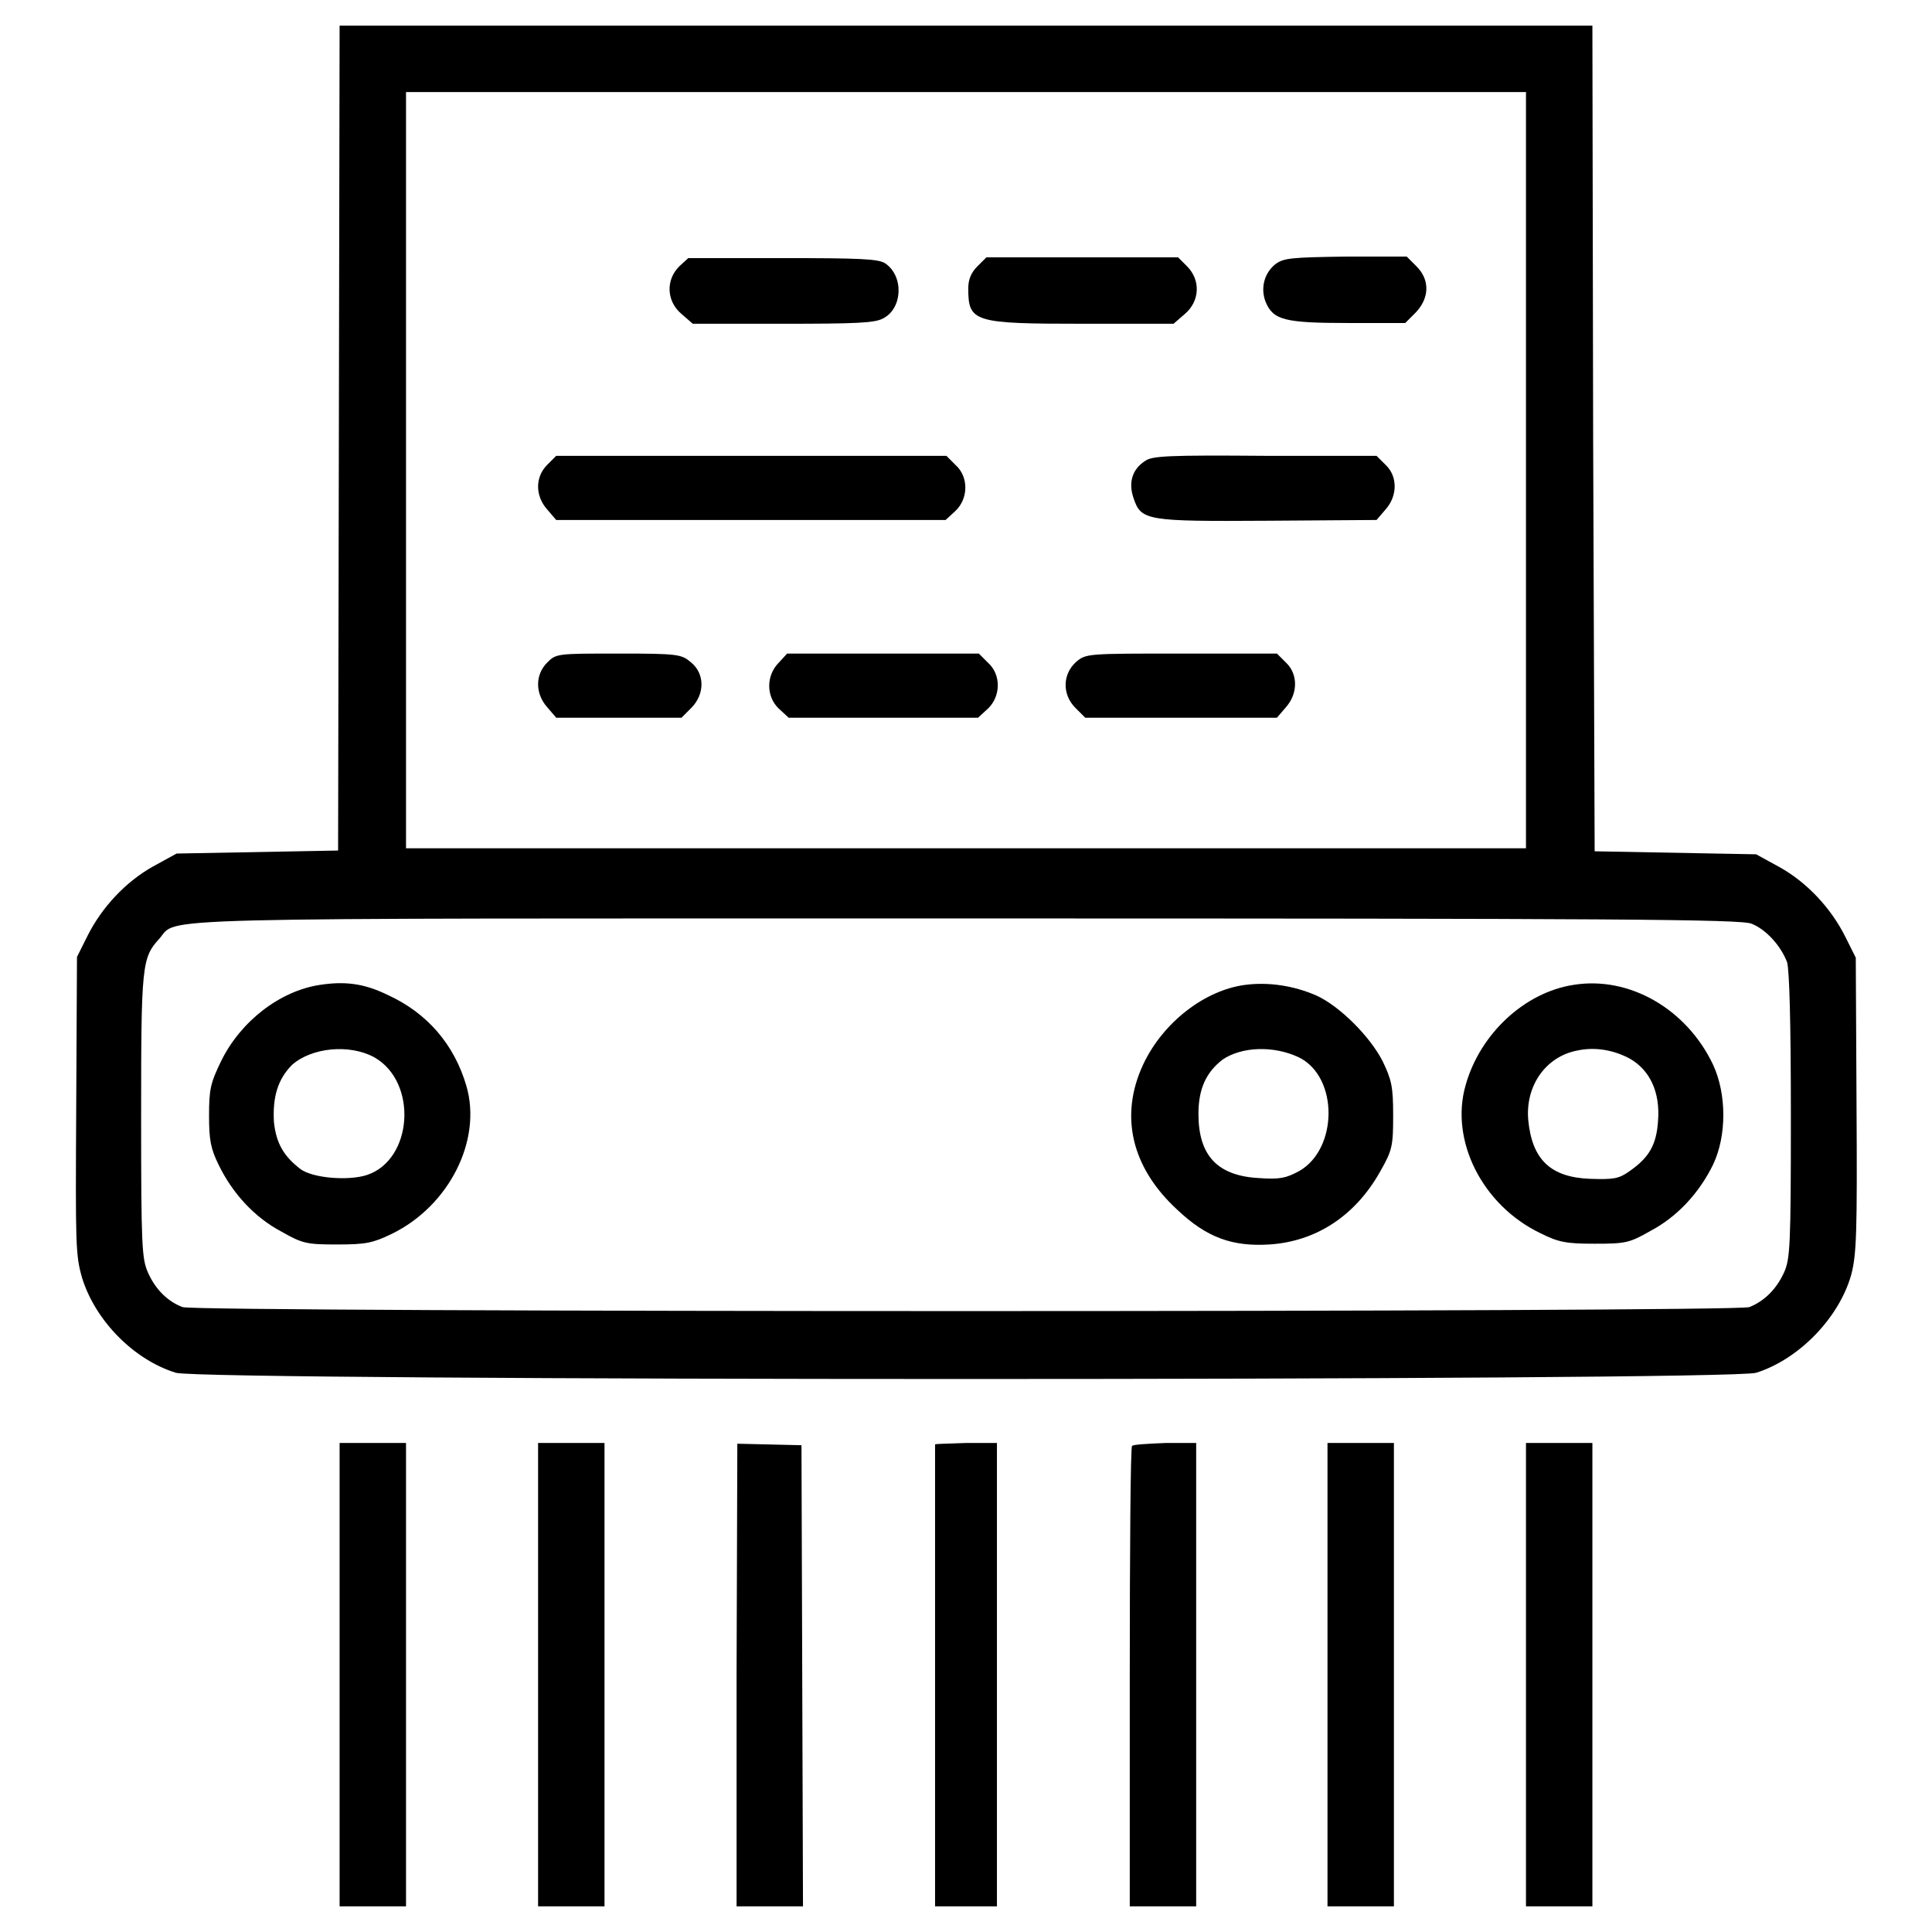 <?xml version="1.0" encoding="utf-8"?>
<!-- Svg Vector Icons : http://www.onlinewebfonts.com/icon -->
<!DOCTYPE svg PUBLIC "-//W3C//DTD SVG 1.1//EN" "http://www.w3.org/Graphics/SVG/1.1/DTD/svg11.dtd">
<svg version="1.1" xmlns="http://www.w3.org/2000/svg" xmlns:xlink="http://www.w3.org/1999/xlink" x="0px" y="0px" viewBox="0 0 256 256" enable-background="new 0 0 256 256" xml:space="preserve">
<g><g><g><path fill="#000000" d="M44.9,58l-0.1,54.7l-10.7,0.2l-10.7,0.2l-3.1,1.7c-3.6,2-6.8,5.4-8.7,9.2l-1.4,2.8l-0.1,19.7c-0.1,18.6-0.1,19.8,0.8,22.9c1.8,5.7,6.9,10.8,12.4,12.5c3.6,1.1,205.8,1.1,209.4,0c5.7-1.8,11-7.3,12.6-13c0.7-2.7,0.8-5.5,0.7-22.5l-0.1-19.5l-1.4-2.8c-1.9-3.8-5.1-7.2-8.7-9.2l-3.1-1.7l-10.7-0.2l-10.7-0.2L211.1,58L211,3.4h-83H45L44.9,58z M202.2,62.3v50.1H128H53.8V62.3V12.2H128h74.2V62.3z M232.1,122.4c2,0.8,3.9,3,4.7,5.1c0.3,1.1,0.5,7.7,0.5,20.4c0,17.2-0.1,18.9-0.9,20.7c-1,2.2-2.6,3.8-4.6,4.6c-1.9,0.7-205.6,0.7-207.6,0c-1.9-0.7-3.6-2.3-4.6-4.6c-0.8-1.8-0.9-3.5-0.9-20.7c0-20,0.1-21,2.4-23.5c2.6-2.9-4.6-2.7,106.8-2.7C214,121.7,230.8,121.8,232.1,122.4z"/><path fill="#000000" d="M90,35.3c-1.8,1.8-1.7,4.6,0.3,6.3l1.5,1.3h11.9c9.7,0,12.2-0.1,13.3-0.7c2.6-1.3,2.8-5.6,0.3-7.3c-0.9-0.6-3.3-0.7-13.6-0.7H91.2L90,35.3z"/><path fill="#000000" d="M129.5,35.3c-0.8,0.8-1.2,1.7-1.2,2.9c0,4.5,0.7,4.7,15.3,4.7h11.9l1.5-1.3c2-1.7,2.1-4.5,0.3-6.3l-1.2-1.2h-12.7h-12.7L129.5,35.3z"/><path fill="#000000" d="M169,35c-1.5,1.2-2,3.2-1.3,5c1,2.4,2.5,2.8,10.9,2.8h7.6l1.4-1.4c1.8-1.9,1.9-4.3,0.1-6.1l-1.3-1.3h-8.1C171,34.1,170.1,34.2,169,35z"/><path fill="#000000" d="M72.5,61.6c-1.6,1.6-1.6,4.1,0,5.9l1.2,1.4h25.8h25.8l1.3-1.2c1.7-1.6,1.8-4.5,0-6.1l-1.2-1.2H99.5H73.7L72.5,61.6z"/><path fill="#000000" d="M151.7,61.1c-1.7,1.1-2.2,2.9-1.5,4.9c1,3,1.7,3.1,17.8,3l14.4-0.1l1.2-1.4c1.6-1.8,1.6-4.4,0-5.9l-1.2-1.2h-14.7C154.8,60.3,152.6,60.4,151.7,61.1z"/><path fill="#000000" d="M72.5,87.8c-1.6,1.6-1.6,4.1,0,5.9l1.2,1.4H82h8.3l1.3-1.3c1.8-1.8,1.8-4.5,0-6c-1.3-1.1-1.6-1.2-9.6-1.2C73.8,86.6,73.7,86.6,72.5,87.8z"/><path fill="#000000" d="M103.2,87.8c-1.7,1.7-1.7,4.5,0,6.1l1.3,1.2H117h12.6l1.3-1.2c1.7-1.6,1.8-4.5,0-6.1l-1.2-1.2H117h-12.7L103.2,87.8z"/><path fill="#000000" d="M142.6,87.7c-1.8,1.6-1.9,4.3-0.1,6.1l1.3,1.3h12.7h12.7l1.2-1.4c1.6-1.8,1.6-4.4,0-5.9l-1.2-1.2h-12.7C144.1,86.6,143.9,86.6,142.6,87.7z"/><path fill="#000000" d="M42.4,130.5c-5.3,0.8-10.5,4.8-13.1,10.1c-1.4,2.9-1.6,3.7-1.6,7.2c0,3.2,0.2,4.4,1.3,6.6c1.8,3.7,4.7,6.9,8.3,8.8c2.8,1.6,3.4,1.7,7.4,1.7c3.8,0,4.7-0.2,7.2-1.4c7.6-3.7,12-12.4,9.9-19.6c-1.6-5.5-5.2-9.7-10.5-12.1C48.2,130.3,45.7,130,42.4,130.5z M49.6,140.1c5.8,3.3,5.1,13.6-1,15.6c-2.5,0.8-7.2,0.4-8.8-0.8c-2.2-1.7-3.2-3.4-3.5-6.2c-0.2-3.3,0.5-5.7,2.4-7.6C41.3,138.8,46.3,138.3,49.6,140.1z"/><path fill="#000000" d="M165,130.5c-5.4,0.7-10.9,5-13.5,10.5c-3.2,6.8-1.6,13.7,4.5,19.3c3.9,3.7,7.3,4.9,12.2,4.6c6.2-0.4,11.4-3.8,14.7-9.7c1.6-2.8,1.7-3.4,1.7-7.4c0-3.8-0.2-4.7-1.4-7.2c-1.7-3.3-5.7-7.3-8.8-8.7C171.4,130.6,168.1,130.1,165,130.5z M172.1,140.1c5.3,2.6,5.2,12.2,0,15.1c-1.7,0.9-2.5,1.1-5.3,0.9c-5.5-0.3-8-3-8-8.5c0-3.3,1-5.5,3.2-7.2C164.5,138.7,168.7,138.5,172.1,140.1z"/><path fill="#000000" d="M208.5,130.5c-6.5,1-12.4,6.5-14.3,13.3c-2.1,7.3,2.2,15.9,9.9,19.6c2.4,1.2,3.4,1.4,7.2,1.4c4.1,0,4.6-0.1,7.4-1.7c3.6-1.9,6.5-5.1,8.3-8.8c1.8-3.8,1.8-9.3,0-13.2C223.5,133.7,215.9,129.3,208.5,130.5z M216,140.3c2.6,1.5,4,4.4,3.7,8.2c-0.2,3.2-1.2,4.9-3.8,6.7c-1.4,1-2.1,1.1-5.2,1c-5.3-0.2-7.7-2.6-8.2-7.8c-0.4-4.5,2.3-8.4,6.5-9.2C211.3,138.7,213.8,139.1,216,140.3z"/><path fill="#000000" d="M45,221.9v30.7h4.4h4.4v-30.7v-30.7h-4.4H45V221.9L45,221.9z"/><path fill="#000000" d="M71.3,221.9v30.7h4.4h4.4v-30.7v-30.7h-4.4h-4.4V221.9z"/><path fill="#000000" d="M97.6,221.9v30.7h4.4h4.4l-0.1-30.6l-0.1-30.5l-4.2-0.1l-4.3-0.1L97.6,221.9L97.6,221.9z"/><path fill="#000000" d="M123.9,191.4c0,0.2,0,48.9,0,55.2l0,6h4.1h4.1v-30.7v-30.7H128C125.7,191.3,123.9,191.3,123.9,191.4z"/><path fill="#000000" d="M150,191.6c-0.2,0.1-0.3,14-0.3,30.7v30.3h4.4h4.4v-30.7v-30.7h-4C152.1,191.3,150.1,191.4,150,191.6z"/><path fill="#000000" d="M175.9,221.9v30.7h4.4h4.4v-30.7v-30.7h-4.4h-4.4L175.9,221.9L175.9,221.9z"/><path fill="#000000" d="M202.2,221.9v30.7h4.4h4.4v-30.7v-30.7h-4.4h-4.4V221.9z"/></g></g></g>
</svg>
